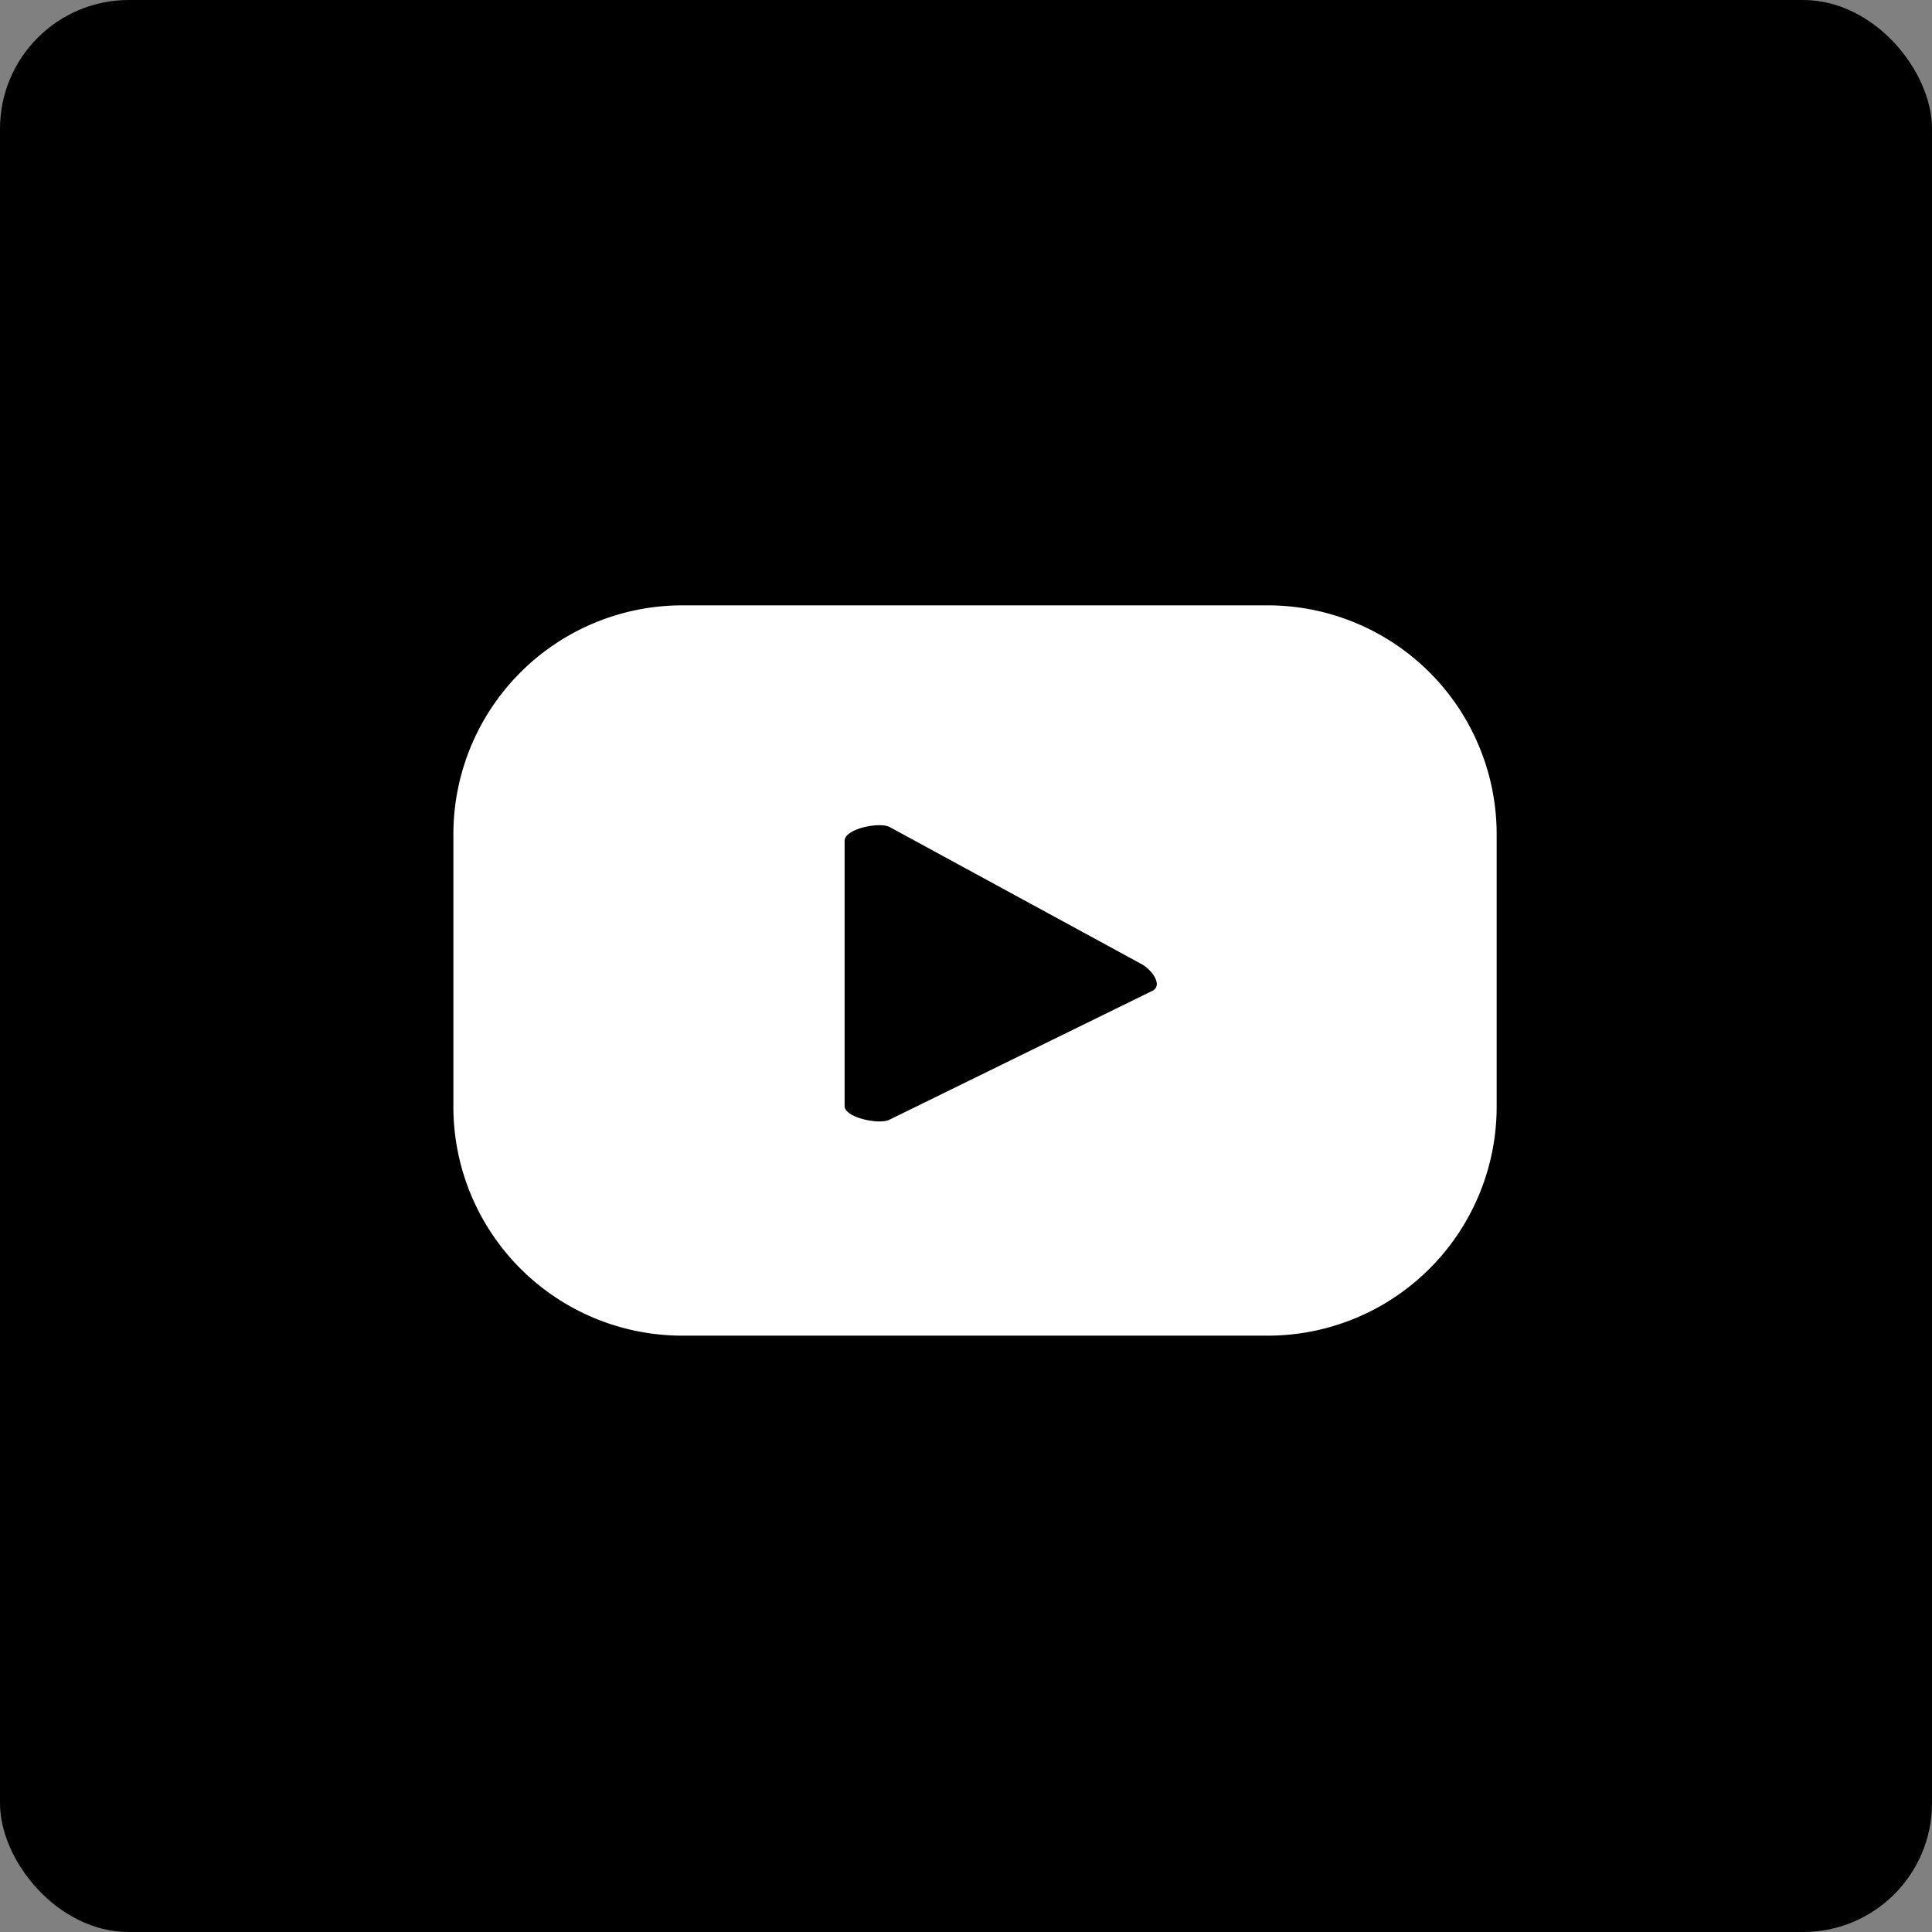<svg id="Layer_1" data-name="Layer 1" xmlns="http://www.w3.org/2000/svg" viewBox="0 0 60 60"><rect x="0" y="0" width="60" height="60" fill="#808080" stroke="none"/><defs><style>.cls-1{fill:#fff;}</style></defs><title>rrss</title><rect width="60" height="60" rx="4"/><path class="cls-1" d="M46.48,25.91a7.11,7.11,0,0,0-7.11-7.11H21.19a7.11,7.11,0,0,0-7.11,7.11v8.46a7.11,7.11,0,0,0,7.11,7.11H39.37a7.11,7.11,0,0,0,7.11-7.11ZM35.79,30.77l-8.16,4c-.31.17-1.4-.06-1.4-.42V26.11c0-.37,1.09-.6,1.41-.42l7.81,4.25C35.78,30.12,36.12,30.6,35.79,30.77Z"/></svg>